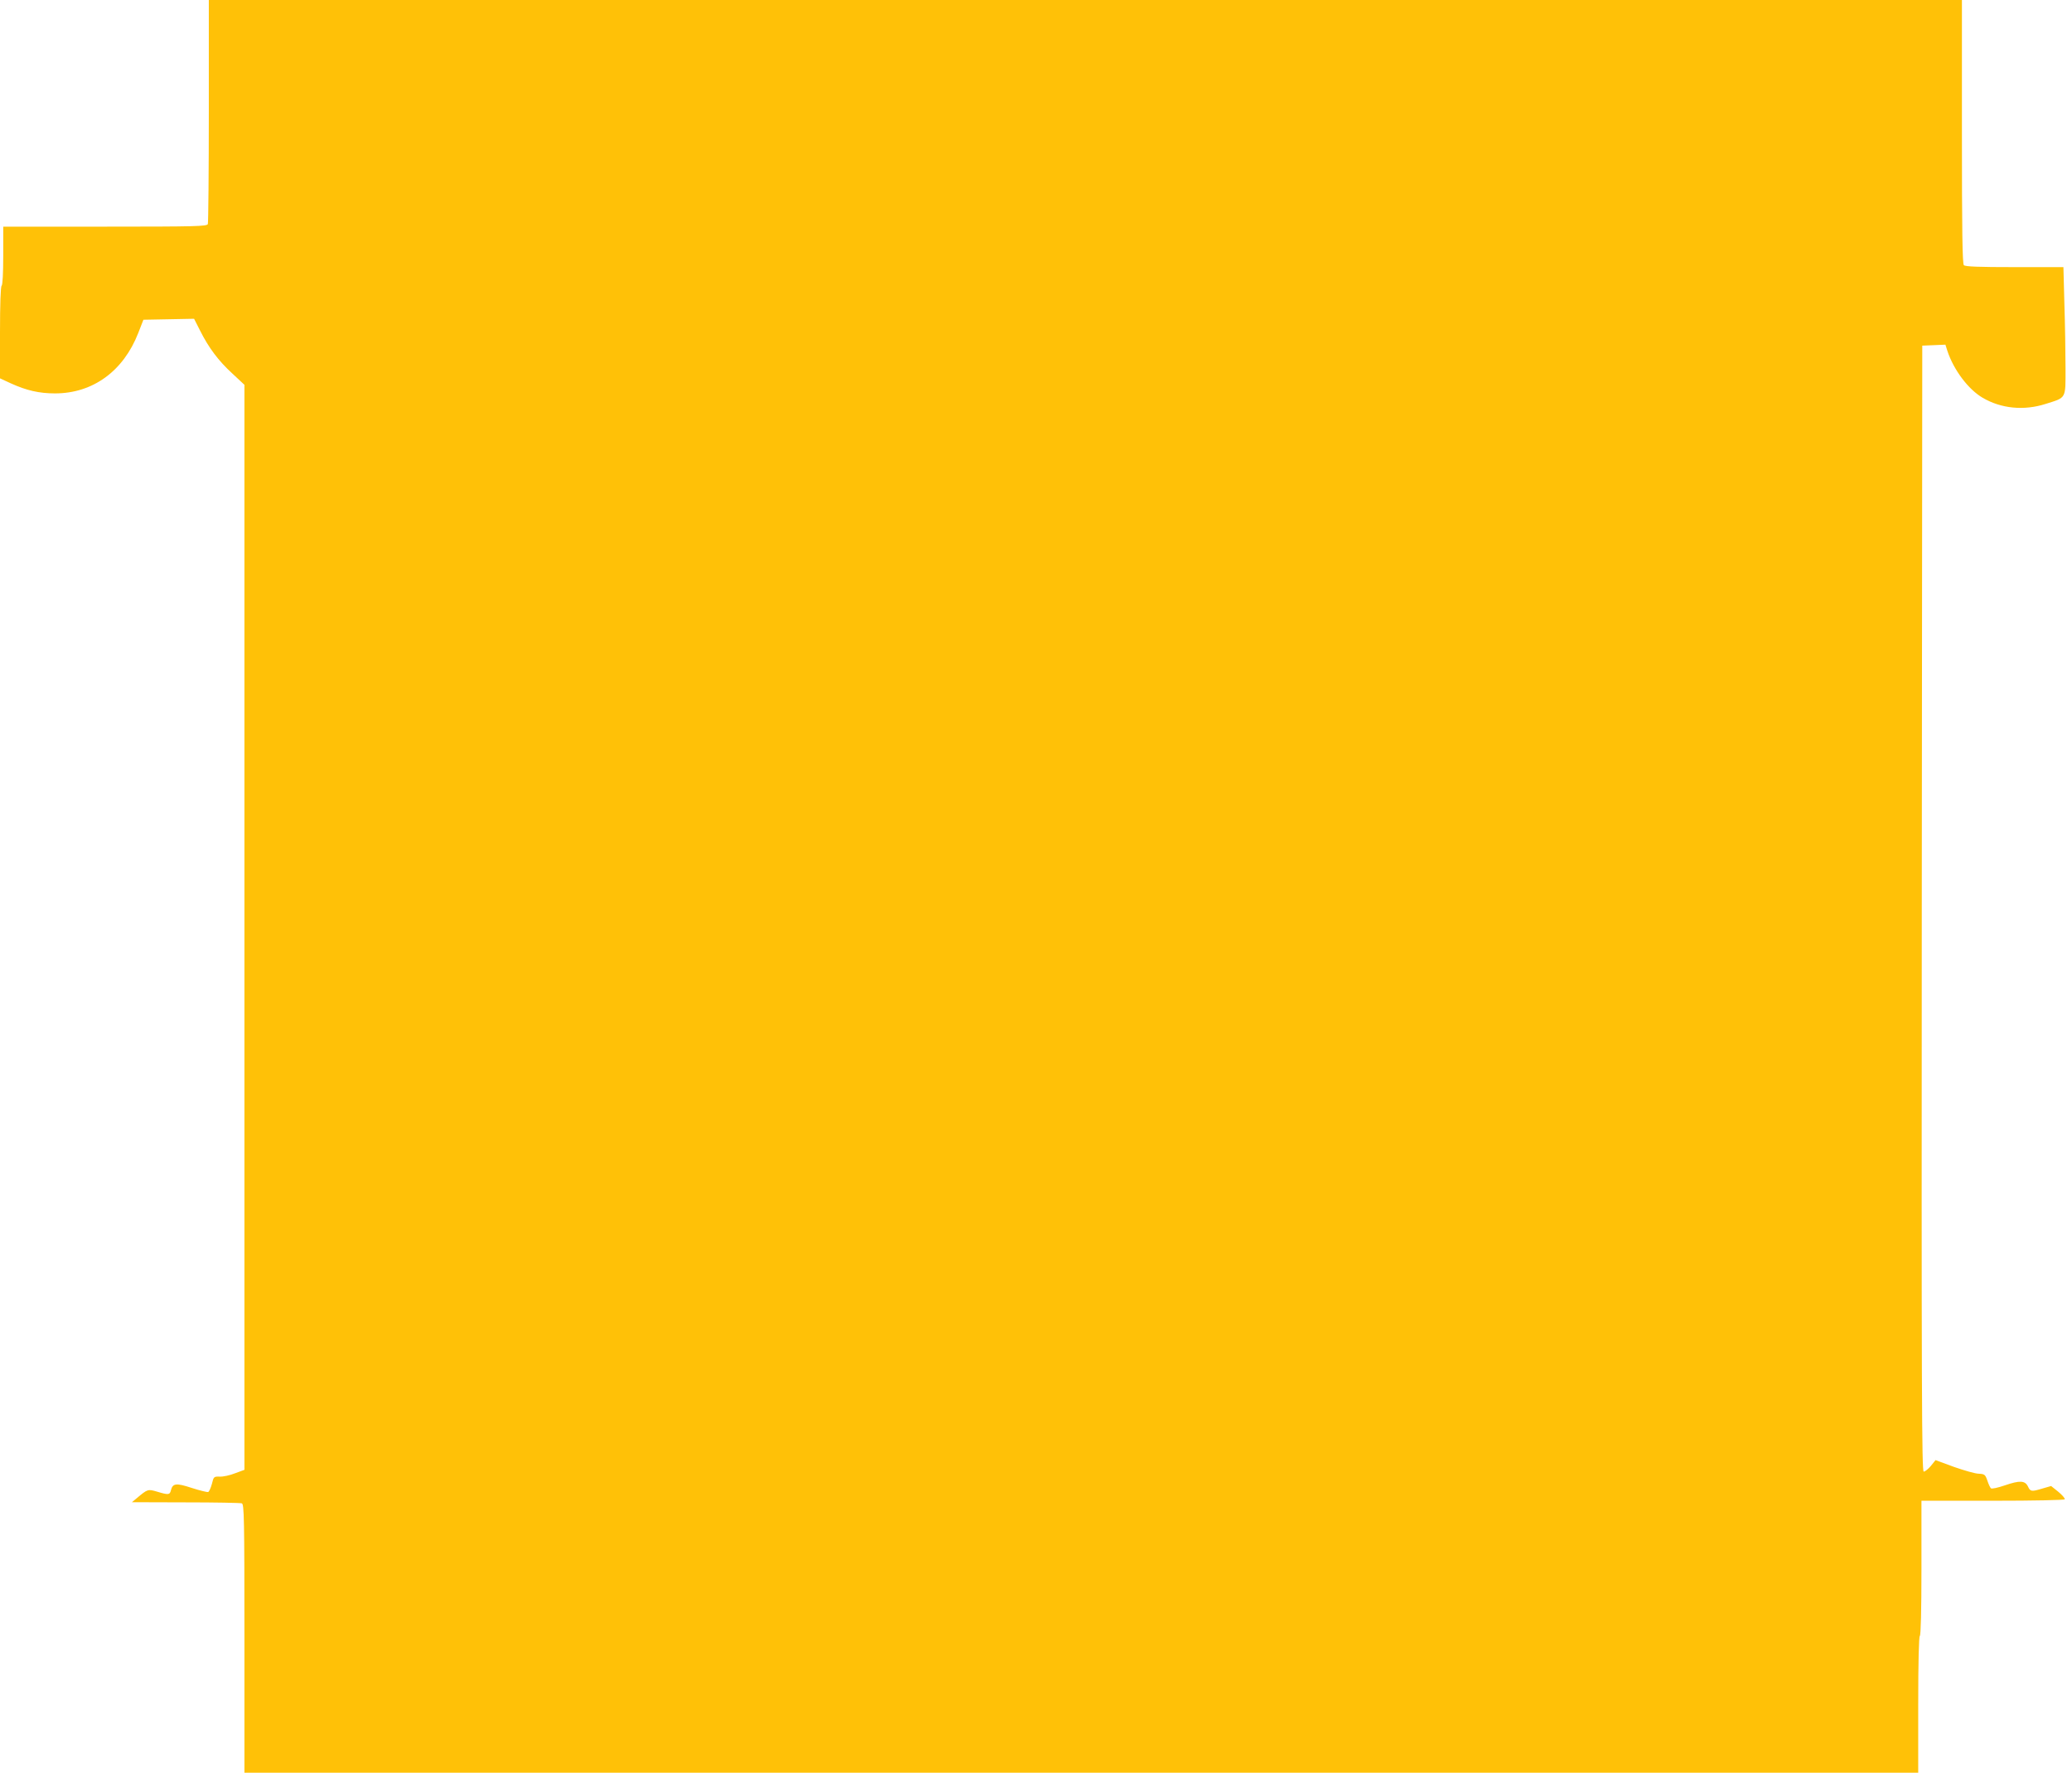 <?xml version="1.0" standalone="no"?>
<!DOCTYPE svg PUBLIC "-//W3C//DTD SVG 20010904//EN"
 "http://www.w3.org/TR/2001/REC-SVG-20010904/DTD/svg10.dtd">
<svg version="1.0" xmlns="http://www.w3.org/2000/svg"
 width="1280pt" height="1095pt" viewBox="0 0 1280 1095"
 preserveAspectRatio="xMidYMid meet">
<g transform="translate(0,1095) scale(0.1,-0.1)"
fill="#ffc107" stroke="none">
<path d="M1290 10266 c0 -376 -3 -691 -6 -700 -6 -14 -71 -16 -635 -16 l-629
0 0 -179 c0 -109 -4 -182 -10 -186 -6 -4 -10 -111 -10 -289 l0 -283 67 -31
c97 -44 175 -62 273 -62 233 0 422 137 514 373 l32 82 157 3 156 3 37 -73 c53
-106 113 -186 199 -265 l75 -70 0 -3351 0 -3351 -57 -21 c-32 -13 -75 -22 -95
-21 -37 1 -38 0 -49 -45 -7 -25 -17 -48 -23 -50 -6 -2 -51 9 -101 25 -97 32
-118 29 -129 -14 -7 -29 -15 -30 -85 -9 -58 17 -59 16 -126 -40 l-30 -25 332
-1 c182 0 338 -3 347 -6 14 -6 16 -88 16 -835 l0 -829 5170 0 5170 0 0 419 c0
269 4 422 10 426 6 4 10 155 10 421 l0 414 439 0 c258 0 442 4 446 9 3 5 -15
26 -39 46 l-45 36 -52 -15 c-70 -21 -76 -20 -91 12 -18 37 -50 39 -143 7 -44
-15 -81 -23 -86 -18 -5 5 -15 26 -22 48 -13 37 -17 40 -53 42 -21 0 -90 20
-153 42 l-114 42 -29 -36 c-16 -19 -36 -35 -44 -35 -12 0 -14 469 -12 3478 l3
3477 72 3 71 3 12 -38 c39 -118 129 -238 218 -290 114 -67 255 -81 389 -38
130 41 123 28 123 224 0 92 -3 270 -7 394 l-6 227 -302 0 c-221 0 -304 3 -313
12 -9 9 -12 206 -12 825 l0 813 -5415 0 -5415 0 0 -684z"/>
</g>
</svg>
